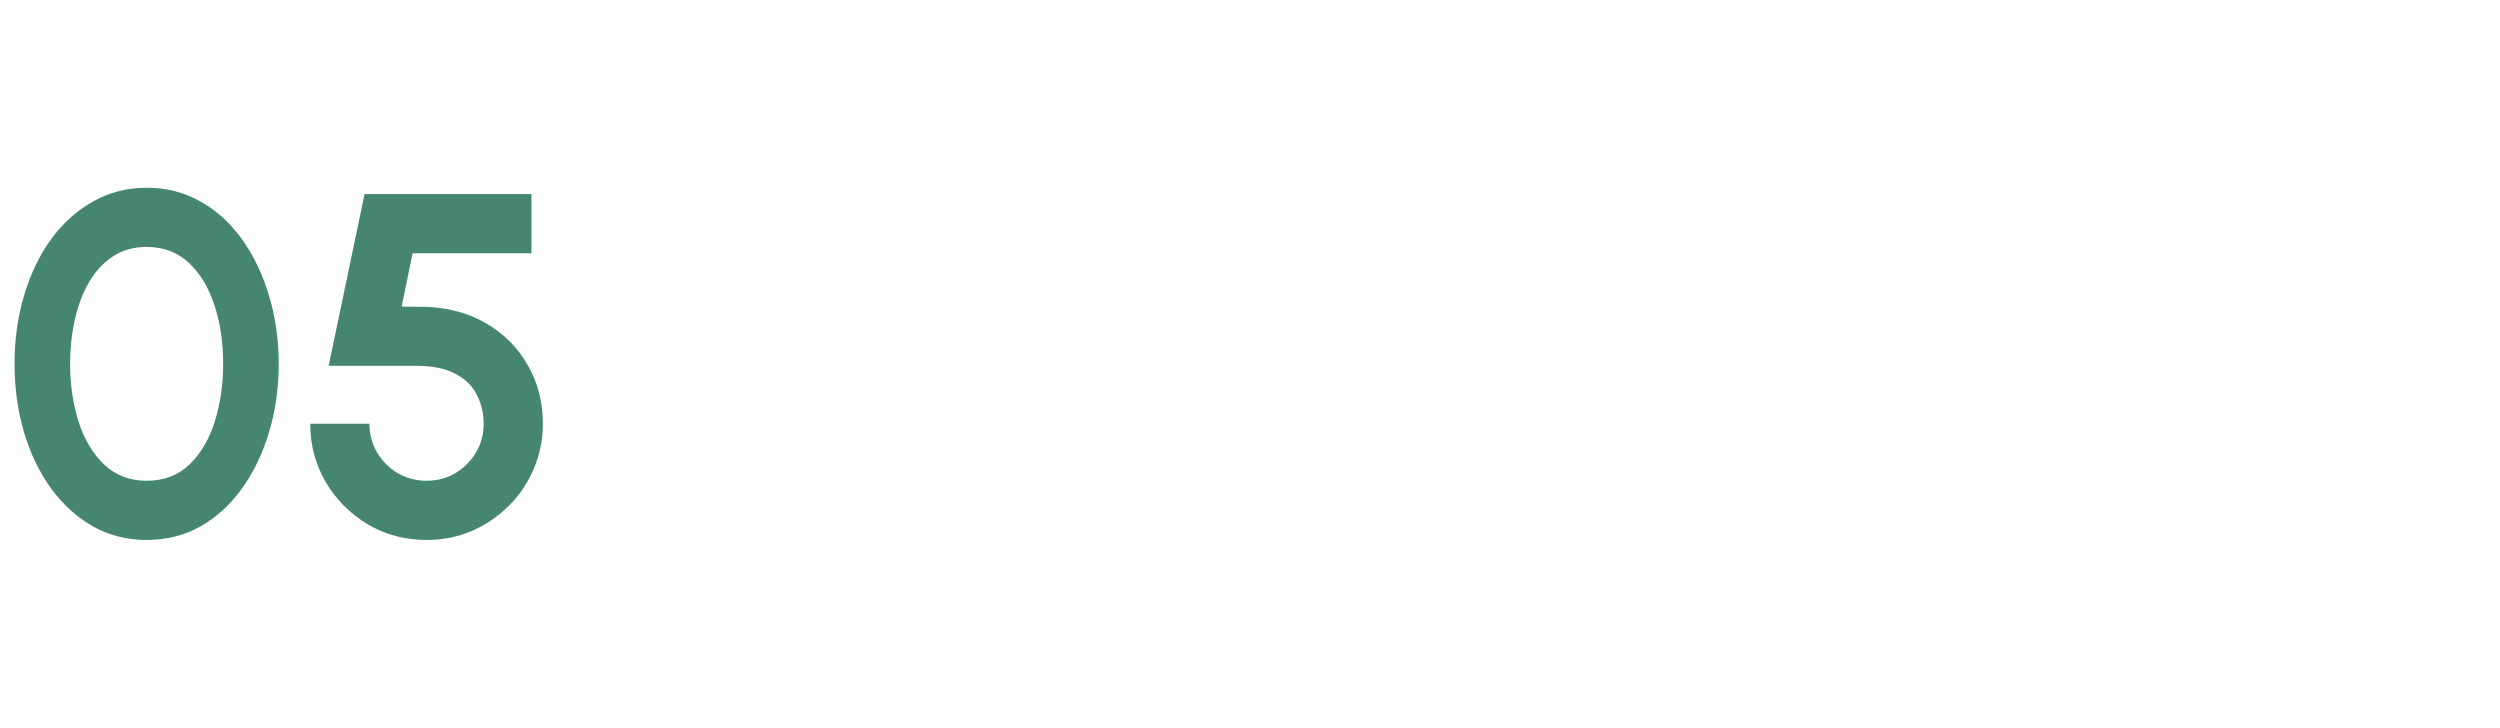 <svg xmlns="http://www.w3.org/2000/svg" width="773" height="225" viewBox="0 0 773 225" fill="none"><path d="M45.375 166.95C39.275 166.95 33.725 165.55 28.725 162.75C23.725 159.9 19.4 155.975 15.75 150.975C12.15 145.975 9.375 140.2 7.425 133.65C5.475 127.05 4.5 120 4.5 112.5C4.5 105 5.475 97.975 7.425 91.425C9.375 84.825 12.15 79.025 15.75 74.025C19.4 69.025 23.725 65.125 28.725 62.325C33.725 59.475 39.275 58.05 45.375 58.05C51.475 58.05 57.025 59.475 62.025 62.325C67.025 65.125 71.3 69.025 74.85 74.025C78.45 79.025 81.225 84.825 83.175 91.425C85.175 97.975 86.175 105 86.175 112.5C86.175 120 85.175 127.05 83.175 133.65C81.225 140.2 78.45 145.975 74.85 150.975C71.3 155.975 67.025 159.9 62.025 162.75C57.025 165.55 51.475 166.95 45.375 166.95ZM45.375 148.65C50.725 148.65 55.15 146.95 58.65 143.55C62.15 140.15 64.75 135.7 66.45 130.2C68.15 124.7 69 118.8 69 112.5C69 105.85 68.1 99.8 66.3 94.35C64.5 88.85 61.85 84.475 58.35 81.225C54.85 77.975 50.525 76.35 45.375 76.35C41.325 76.35 37.8 77.35 34.8 79.35C31.85 81.3 29.4 83.975 27.45 87.375C25.5 90.775 24.05 94.65 23.1 99C22.15 103.3 21.675 107.8 21.675 112.5C21.675 118.75 22.525 124.65 24.225 130.2C25.975 135.7 28.6 140.15 32.1 143.55C35.65 146.95 40.075 148.65 45.375 148.65ZM131.924 166.95C125.174 166.95 119.074 165.325 113.624 162.075C108.174 158.775 103.849 154.4 100.649 148.95C97.499 143.5 95.924 137.525 95.924 131.025H114.224C114.224 134.275 115.024 137.25 116.624 139.95C118.224 142.6 120.349 144.725 122.999 146.325C125.699 147.875 128.674 148.65 131.924 148.65C135.174 148.65 138.124 147.875 140.774 146.325C143.424 144.725 145.549 142.6 147.149 139.95C148.749 137.25 149.549 134.275 149.549 131.025C149.549 127.775 148.849 124.8 147.449 122.1C146.099 119.35 143.874 117.175 140.774 115.575C137.724 113.925 133.674 113.1 128.624 113.1H101.624L112.724 60H164.324V78.3H127.574L124.199 94.8L131.624 94.875C138.724 95.125 144.999 96.85 150.449 100.05C155.899 103.25 160.149 107.55 163.199 112.95C166.299 118.3 167.849 124.325 167.849 131.025C167.849 135.925 166.924 140.55 165.074 144.9C163.224 149.25 160.649 153.075 157.349 156.375C154.049 159.675 150.224 162.275 145.874 164.175C141.574 166.025 136.924 166.95 131.924 166.95Z" fill="#468671"></path></svg>